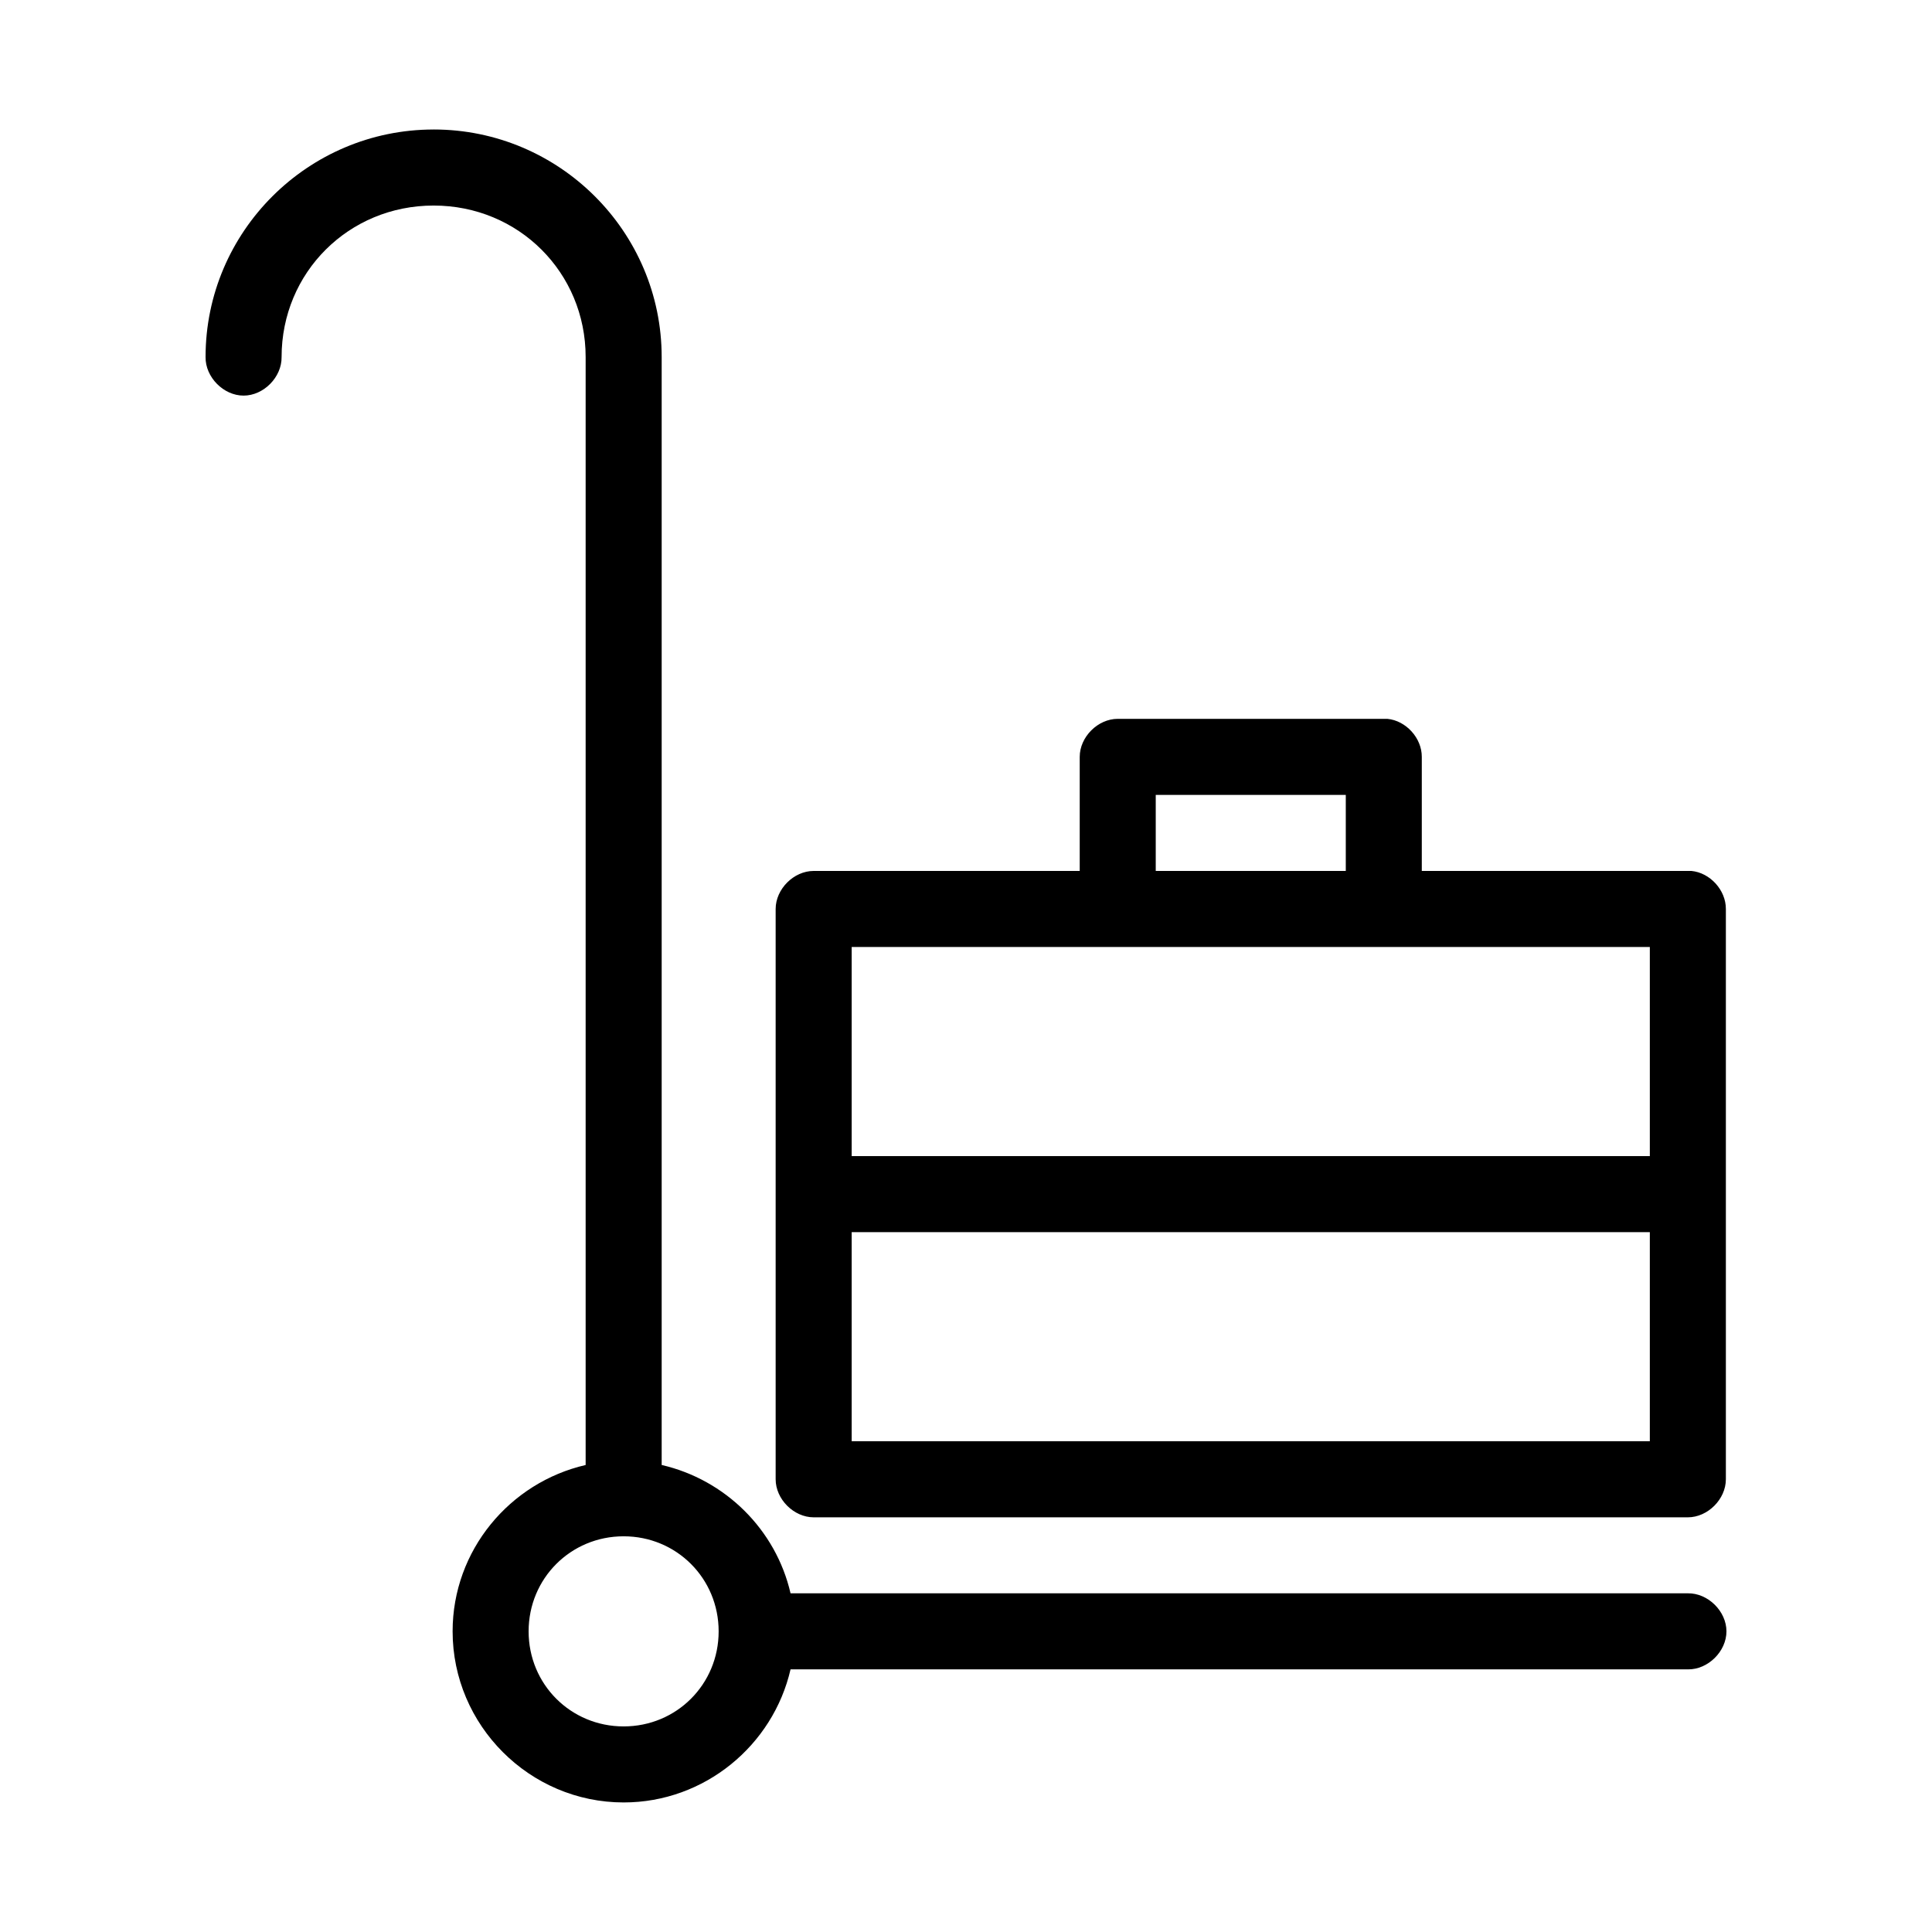 <?xml version="1.0" encoding="UTF-8"?>
<!-- Uploaded to: ICON Repo, www.svgrepo.com, Generator: ICON Repo Mixer Tools -->
<svg fill="#000000" width="800px" height="800px" version="1.1" viewBox="144 144 512 512" xmlns="http://www.w3.org/2000/svg">
 <path d="m258.91 178.32c-33.289 0-60.434 27.055-60.434 60.301-0.074 5.324 4.75 10.219 10.074 10.219 5.32 0 10.148-4.894 10.074-10.219 0-22.395 17.777-40.148 40.289-40.148 22.512 0 40.289 17.75 40.289 40.148v293.62c-20.117 4.641-35.254 22.629-35.254 44.082 0 24.922 20.414 45.344 45.328 45.344 21.449 0 39.59-15.141 44.227-35.266h237.81c5.32 0.074 10.215-4.754 10.215-10.078s-4.894-10.152-10.215-10.078h-237.81c-3.887-16.875-17.285-30.117-34.152-34.008v-293.62c0-33.246-27.145-60.301-60.434-60.301zm181.3 156.18c-5.273 0-10.07 4.801-10.074 10.078v30.23h-70.508c-5.273 0-10.07 4.801-10.074 10.078v151.14c0 5.273 4.797 10.074 10.074 10.078h231.67c5.273 0 10.07-4.801 10.074-10.078v-151.14c0.023-4.977-4.176-9.609-9.129-10.078-23.73-0.004-47.656 0-71.453 0v-30.23c0.023-4.977-4.176-9.609-9.129-10.078-0.316-0.016-0.629-0.016-0.945 0zm10.074 20.152h50.363v20.152h-50.363zm-80.582 40.305h211.52v55.418h-211.52zm0 75.57h211.52v55.418h-211.52zm-60.434 80.609c14.027 0 25.18 11.16 25.18 25.191s-11.156 25.191-25.18 25.191c-14.027 0-25.18-11.16-25.18-25.191s11.156-25.191 25.18-25.191z"/>
</svg>